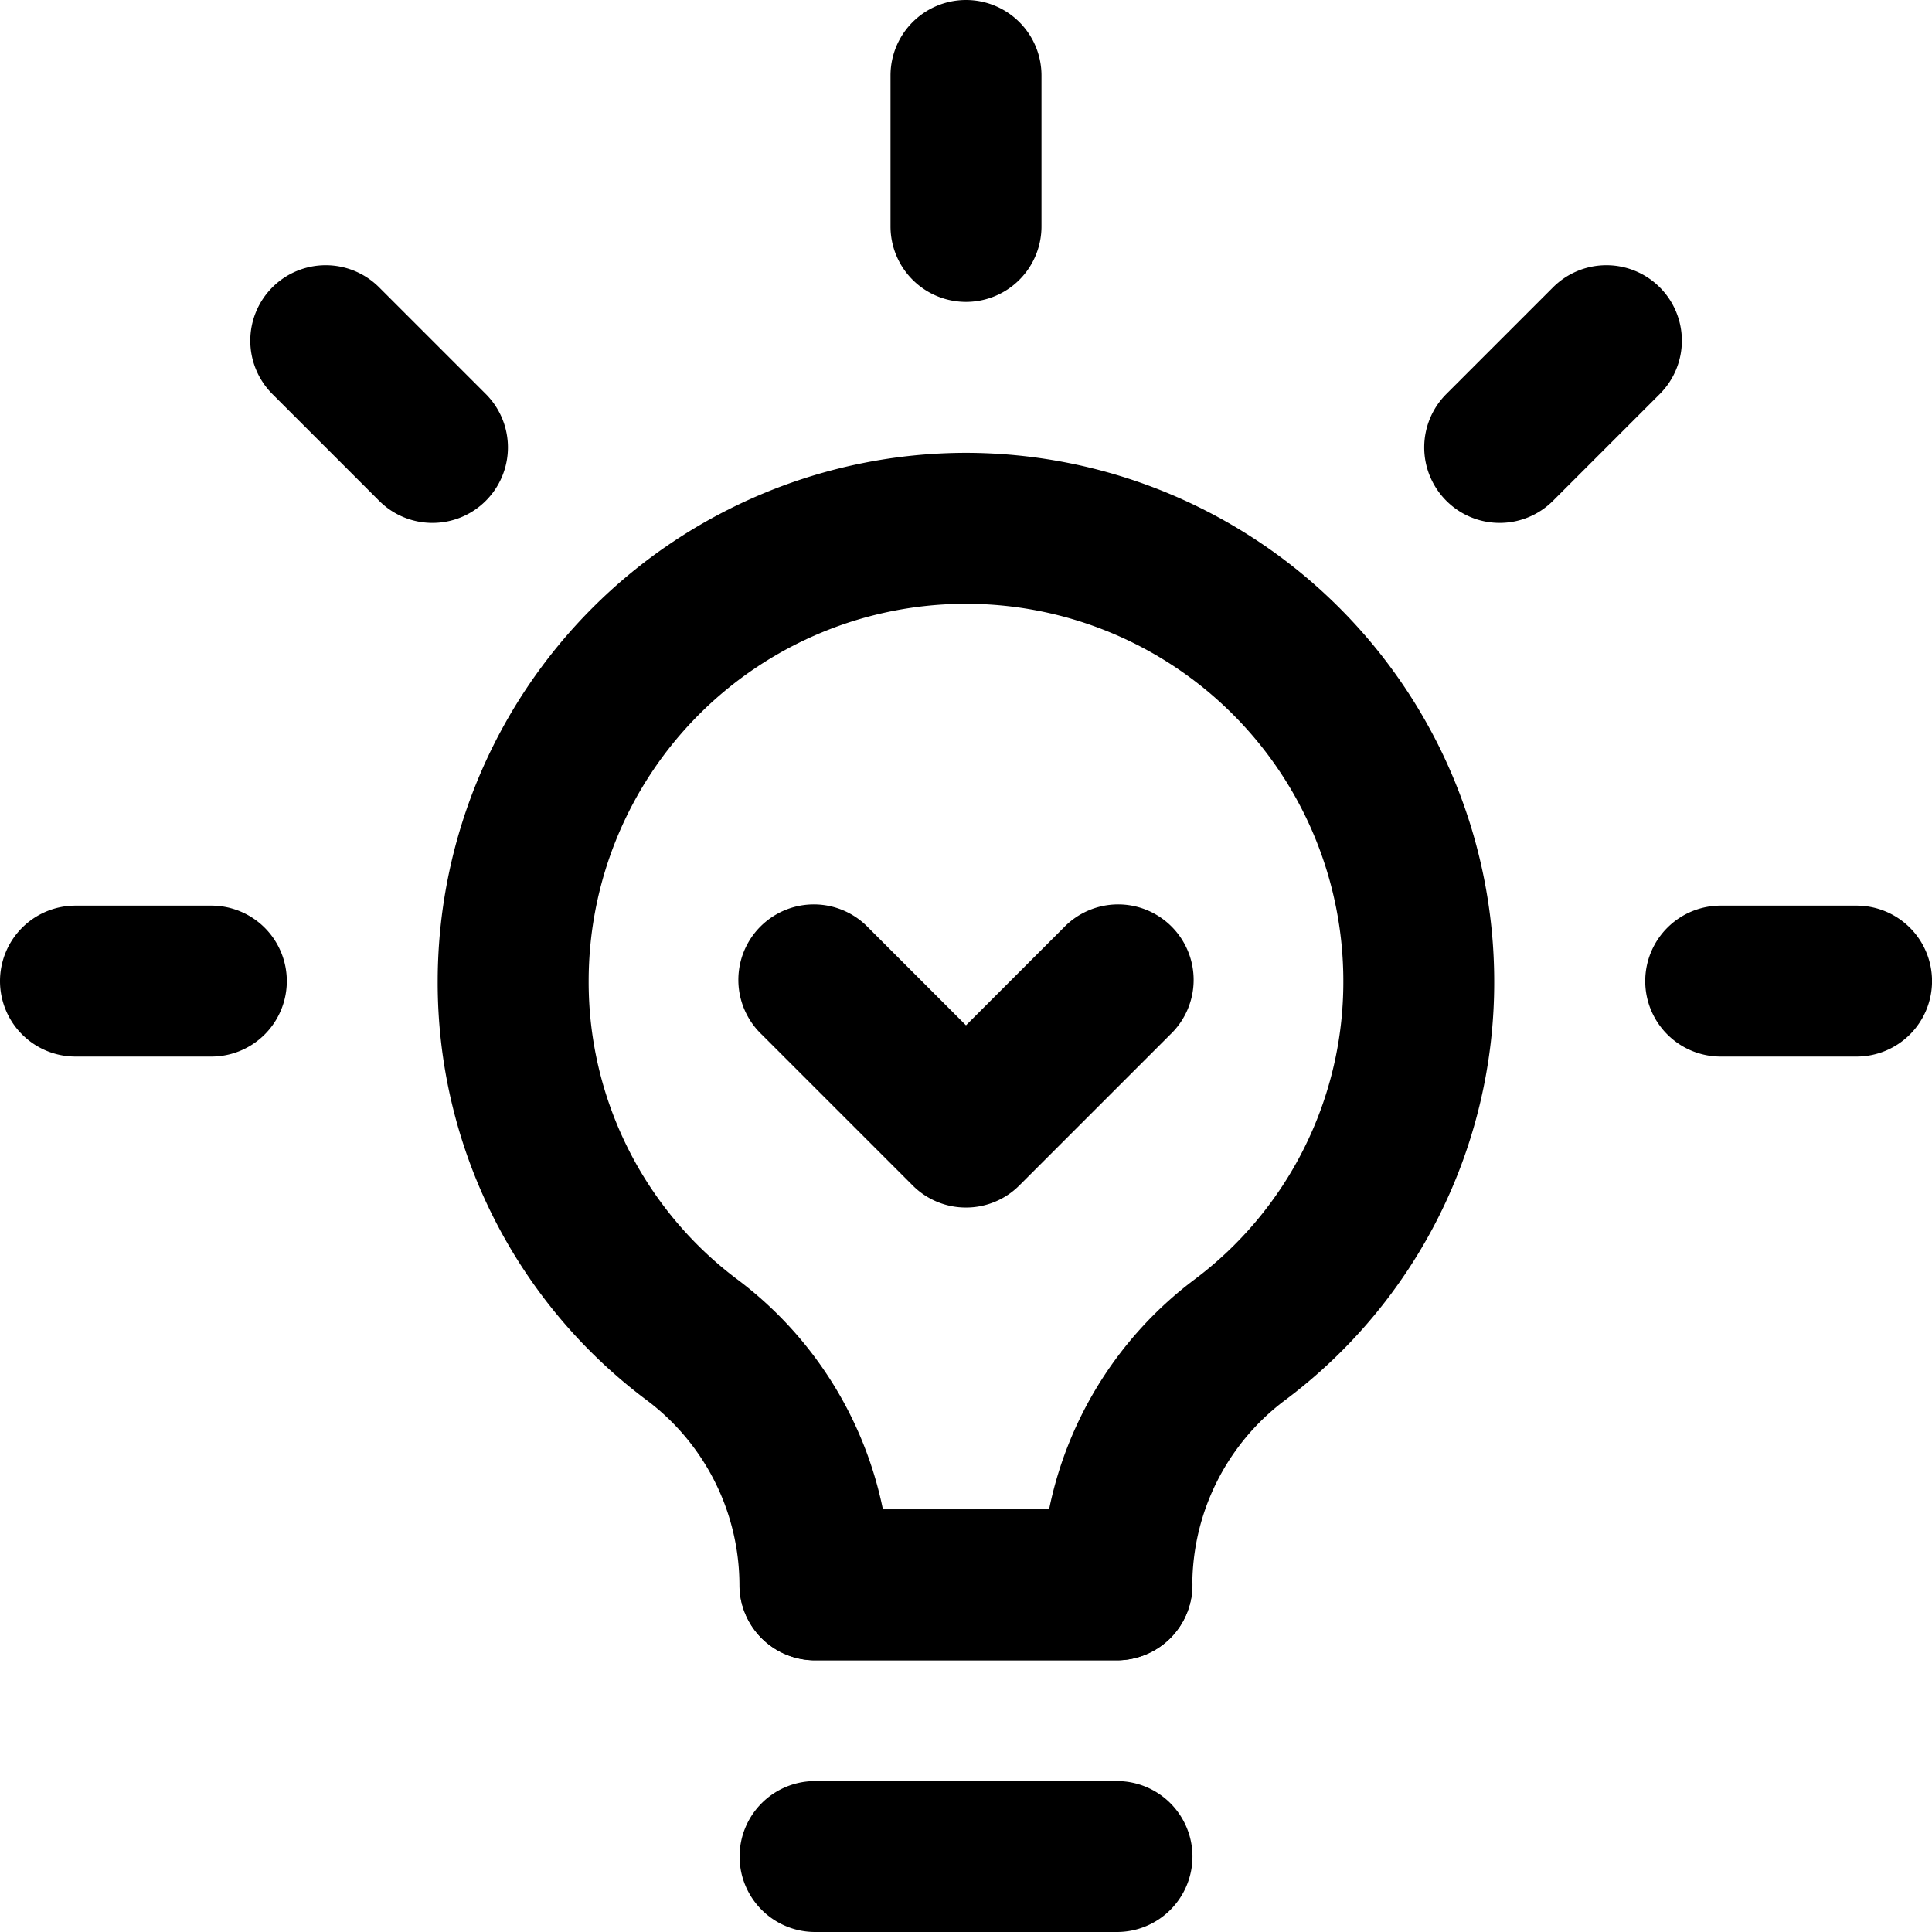 <svg id="Inspiration" xmlns="http://www.w3.org/2000/svg" width="39.21" height="39.21" viewBox="0 0 39.21 39.21">
  <path id="Line_143" data-name="Line 143" d="M-12.342-16.937h-6.127A1.532,1.532,0,0,1-20-18.468,1.532,1.532,0,0,1-18.468-20h6.127a1.532,1.532,0,0,1,1.532,1.532A1.532,1.532,0,0,1-12.342-16.937Z" transform="translate(35.01 50.633)"/>
  <path id="Line_144" data-name="Line 144" d="M-18.468-13.873A1.532,1.532,0,0,1-20-15.405v-3.063A1.532,1.532,0,0,1-18.468-20a1.532,1.532,0,0,1,1.532,1.532v3.063A1.532,1.532,0,0,1-18.468-13.873Z" transform="translate(38.073 20)"/>
  <path id="Line_145" data-name="Line 145" d="M-18.468-14.771a1.527,1.527,0,0,1-1.083-.449,1.532,1.532,0,0,1,0-2.166l2.166-2.166a1.532,1.532,0,0,1,2.166,0,1.532,1.532,0,0,1,0,2.166l-2.166,2.166A1.527,1.527,0,0,1-18.468-14.771Z" transform="translate(48.904 25.383)"/>
  <path id="Line_146" data-name="Line 146" d="M-15.711-16.937h-2.757A1.532,1.532,0,0,1-20-18.468,1.532,1.532,0,0,1-18.468-20h2.757a1.532,1.532,0,0,1,1.532,1.532A1.532,1.532,0,0,1-15.711-16.937Z" transform="translate(53.39 38.38)"/>
  <path id="Line_147" data-name="Line 147" d="M-16.3-14.771a1.527,1.527,0,0,1-1.083-.449l-2.166-2.166a1.532,1.532,0,0,1,0-2.166,1.532,1.532,0,0,1,2.166,0l2.166,2.166a1.532,1.532,0,0,1,0,2.166A1.527,1.527,0,0,1-16.3-14.771Z" transform="translate(25.077 25.383)"/>
  <path id="Line_148" data-name="Line 148" d="M-15.711-16.937h-2.757A1.532,1.532,0,0,1-20-18.468,1.532,1.532,0,0,1-18.468-20h2.757a1.532,1.532,0,0,1,1.532,1.532A1.532,1.532,0,0,1-15.711-16.937Z" transform="translate(20 38.38)"/>
  <path id="Path_40906" data-name="Path 40906" d="M126.721,120a10.734,10.734,0,0,1,10.721,10.721,10.584,10.584,0,0,1-4.265,8.521,4.7,4.7,0,0,0-1.862,3.732,1.532,1.532,0,0,1-1.532,1.532h-6.127a1.532,1.532,0,0,1-1.532-1.532,4.7,4.7,0,0,0-1.862-3.732A10.584,10.584,0,0,1,116,130.721,10.734,10.734,0,0,1,126.721,120Zm1.687,21.443a7.779,7.779,0,0,1,2.928-4.648,7.546,7.546,0,0,0,3.044-6.073,7.658,7.658,0,1,0-15.316,0,7.546,7.546,0,0,0,3.044,6.074,7.779,7.779,0,0,1,2.928,4.648Z" transform="translate(-107.117 -110.81)"/>
  <path id="Line_149" data-name="Line 149" d="M-12.342-16.937h-6.127A1.532,1.532,0,0,1-20-18.468,1.532,1.532,0,0,1-18.468-20h6.127a1.532,1.532,0,0,1,1.532,1.532A1.532,1.532,0,0,1-12.342-16.937Z" transform="translate(35.01 56.147)"/>
  <path id="Path_40907" data-name="Path 40907" d="M200.595,246.127a1.527,1.527,0,0,1-1.083-.449l-3.063-3.063a1.532,1.532,0,1,1,2.166-2.166l1.98,1.98,1.98-1.98a1.532,1.532,0,1,1,2.166,2.166l-3.063,3.063A1.527,1.527,0,0,1,200.595,246.127Z" transform="translate(-180.99 -221.62)"/>
</svg>
